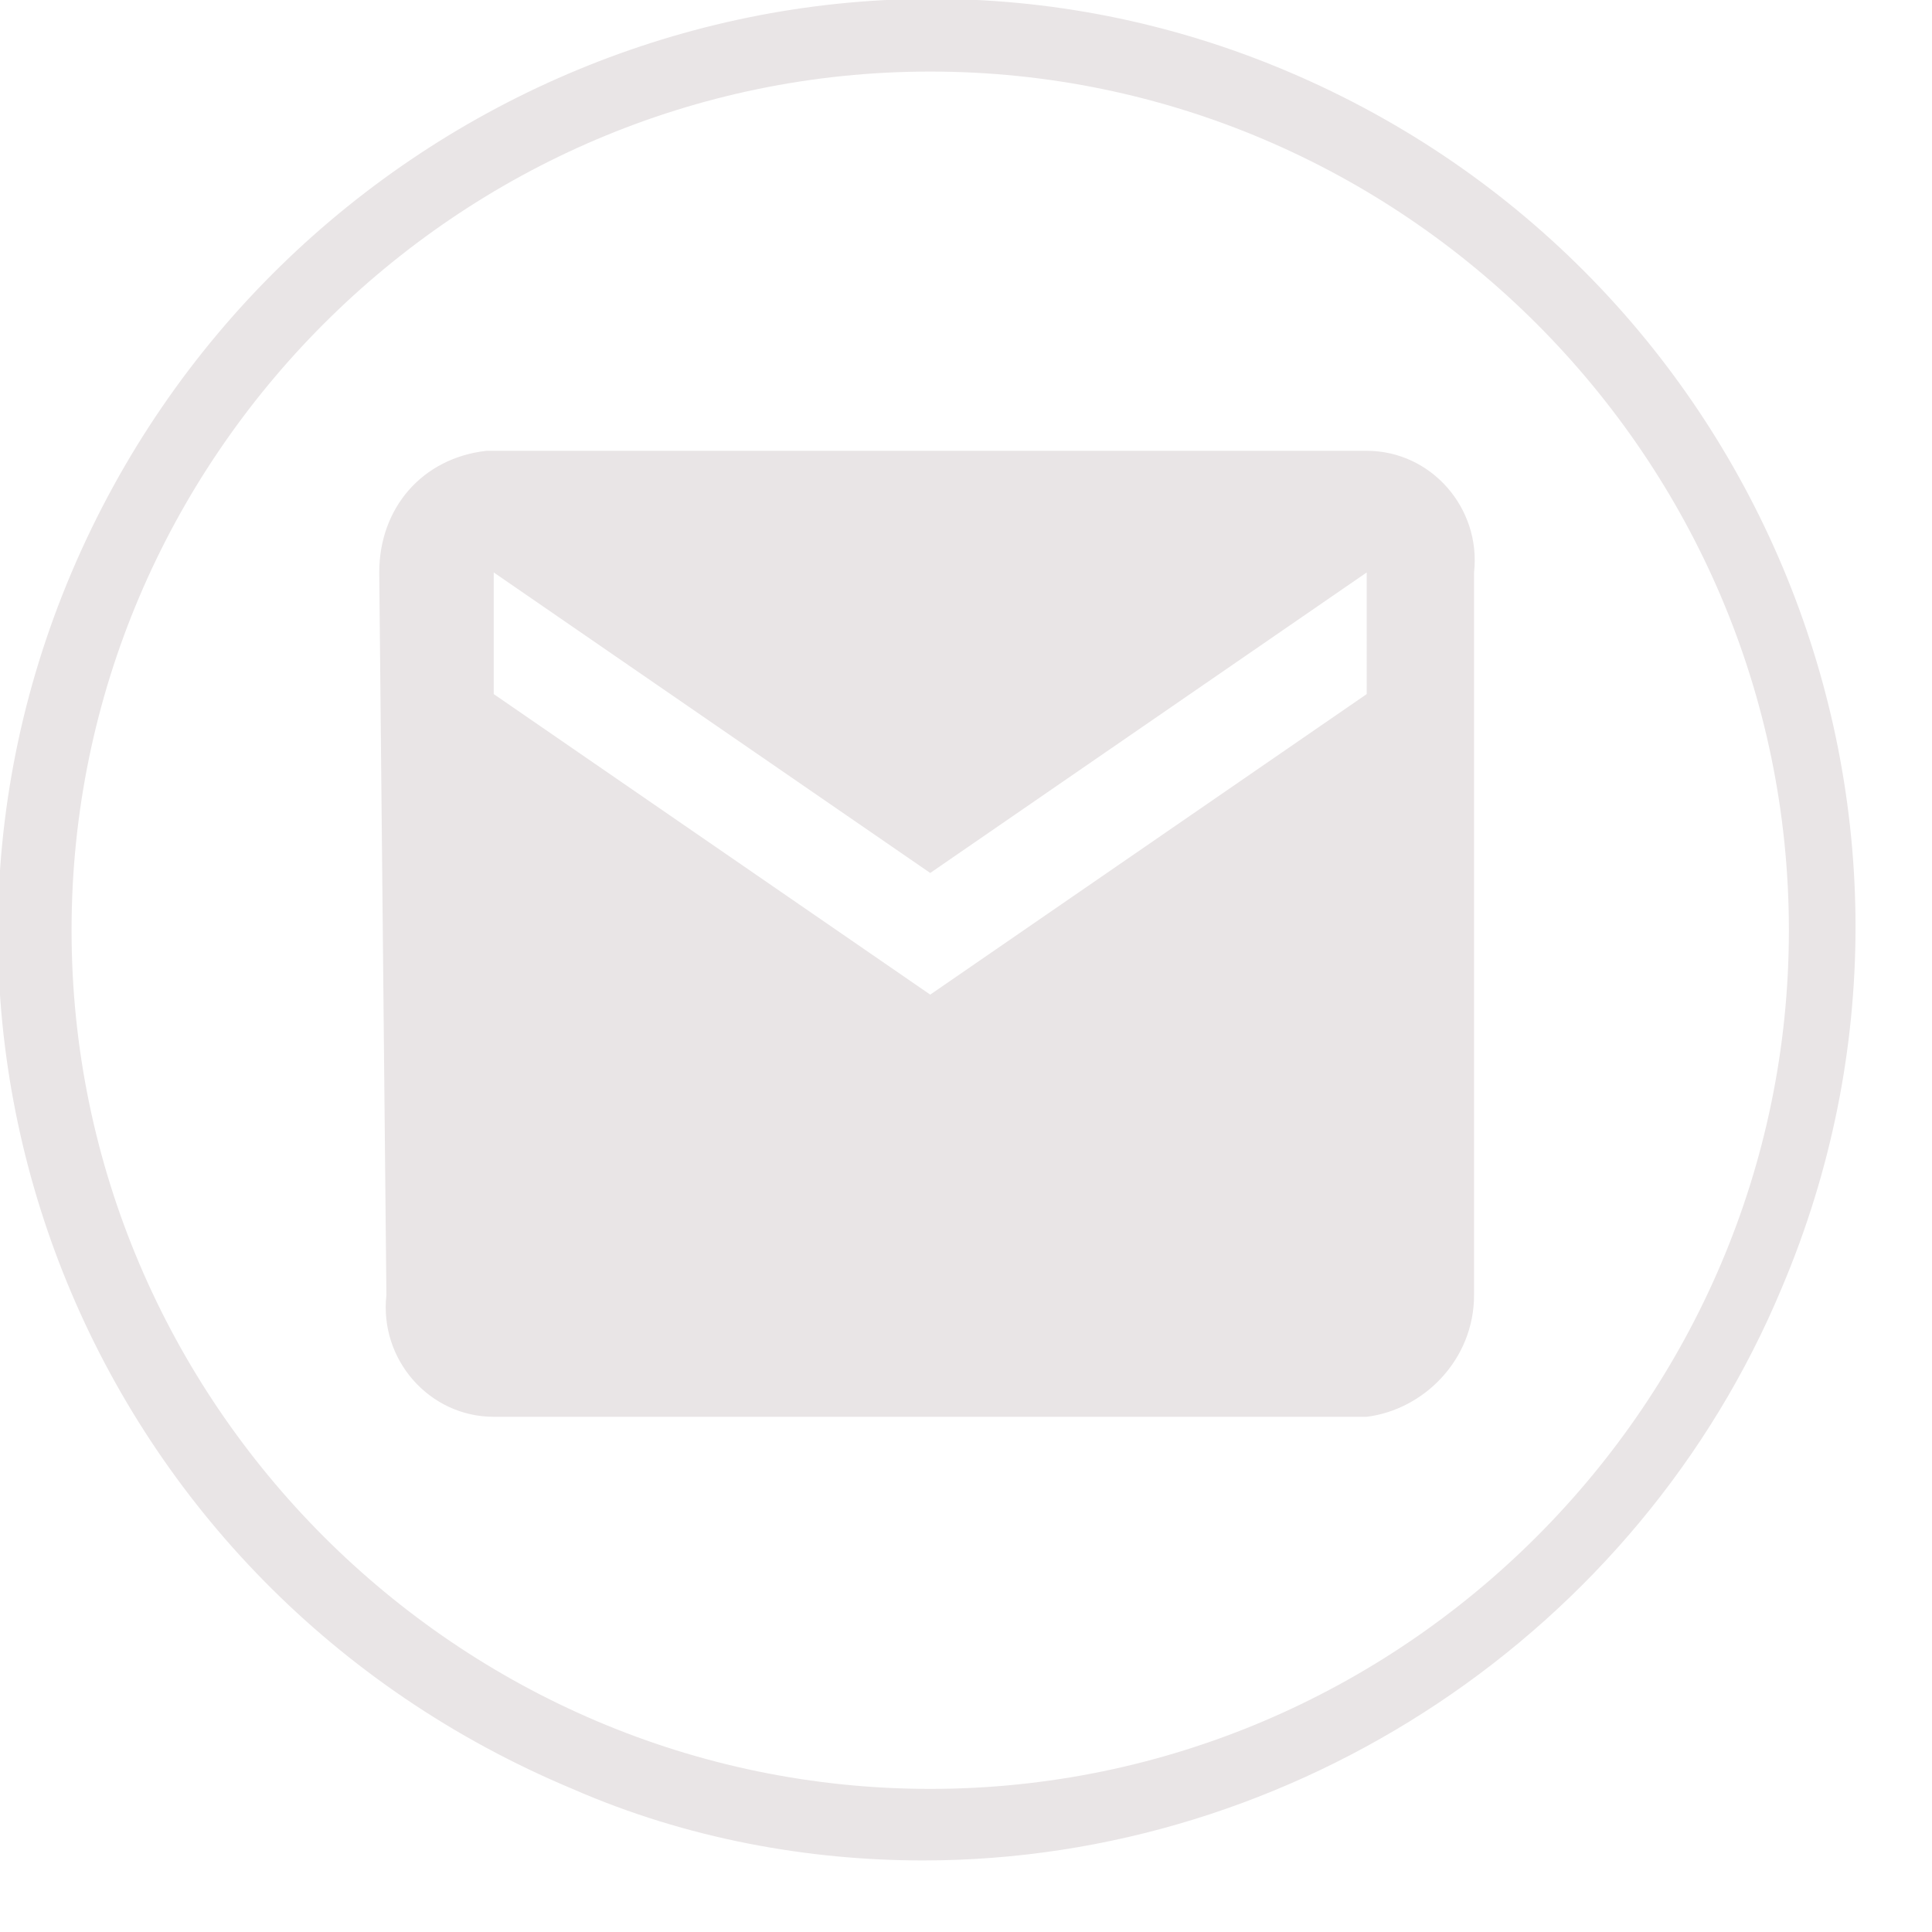 <svg xmlns="http://www.w3.org/2000/svg" width="27" height="27" viewBox="0 0 27 27" fill="rgb(0, 0, 0)" style="color: rgb(0, 0, 238);"><path data-name="email" fill="rgb(233, 229, 230)" d="M8,25C1.3,22.2-1.8,14.6,1,8S11.4-1.8,18,1s9.7,10.4,6.9,17c-2,4.8-6.8,8-12,8C11.3,26,9.6,25.7,8,25z M1,13 c0,6.6,5.4,12,12,12s12-5.4,12-12S19.6,1,13,1l0,0C6.4,1,1,6.4,1,13z M6.9,19.8c-0.9,0-1.6-0.8-1.5-1.7L5.3,8c0-0.9,0.6-1.6,1.5-1.7 h12.3c0.9,0,1.6,0.8,1.5,1.7v10.1c0,0.9-0.7,1.6-1.5,1.7H6.9z M6.9,9.7l6.1,4.2l6.1-4.2V8L13,12.2L6.9,8V9.7z"></path></svg>
